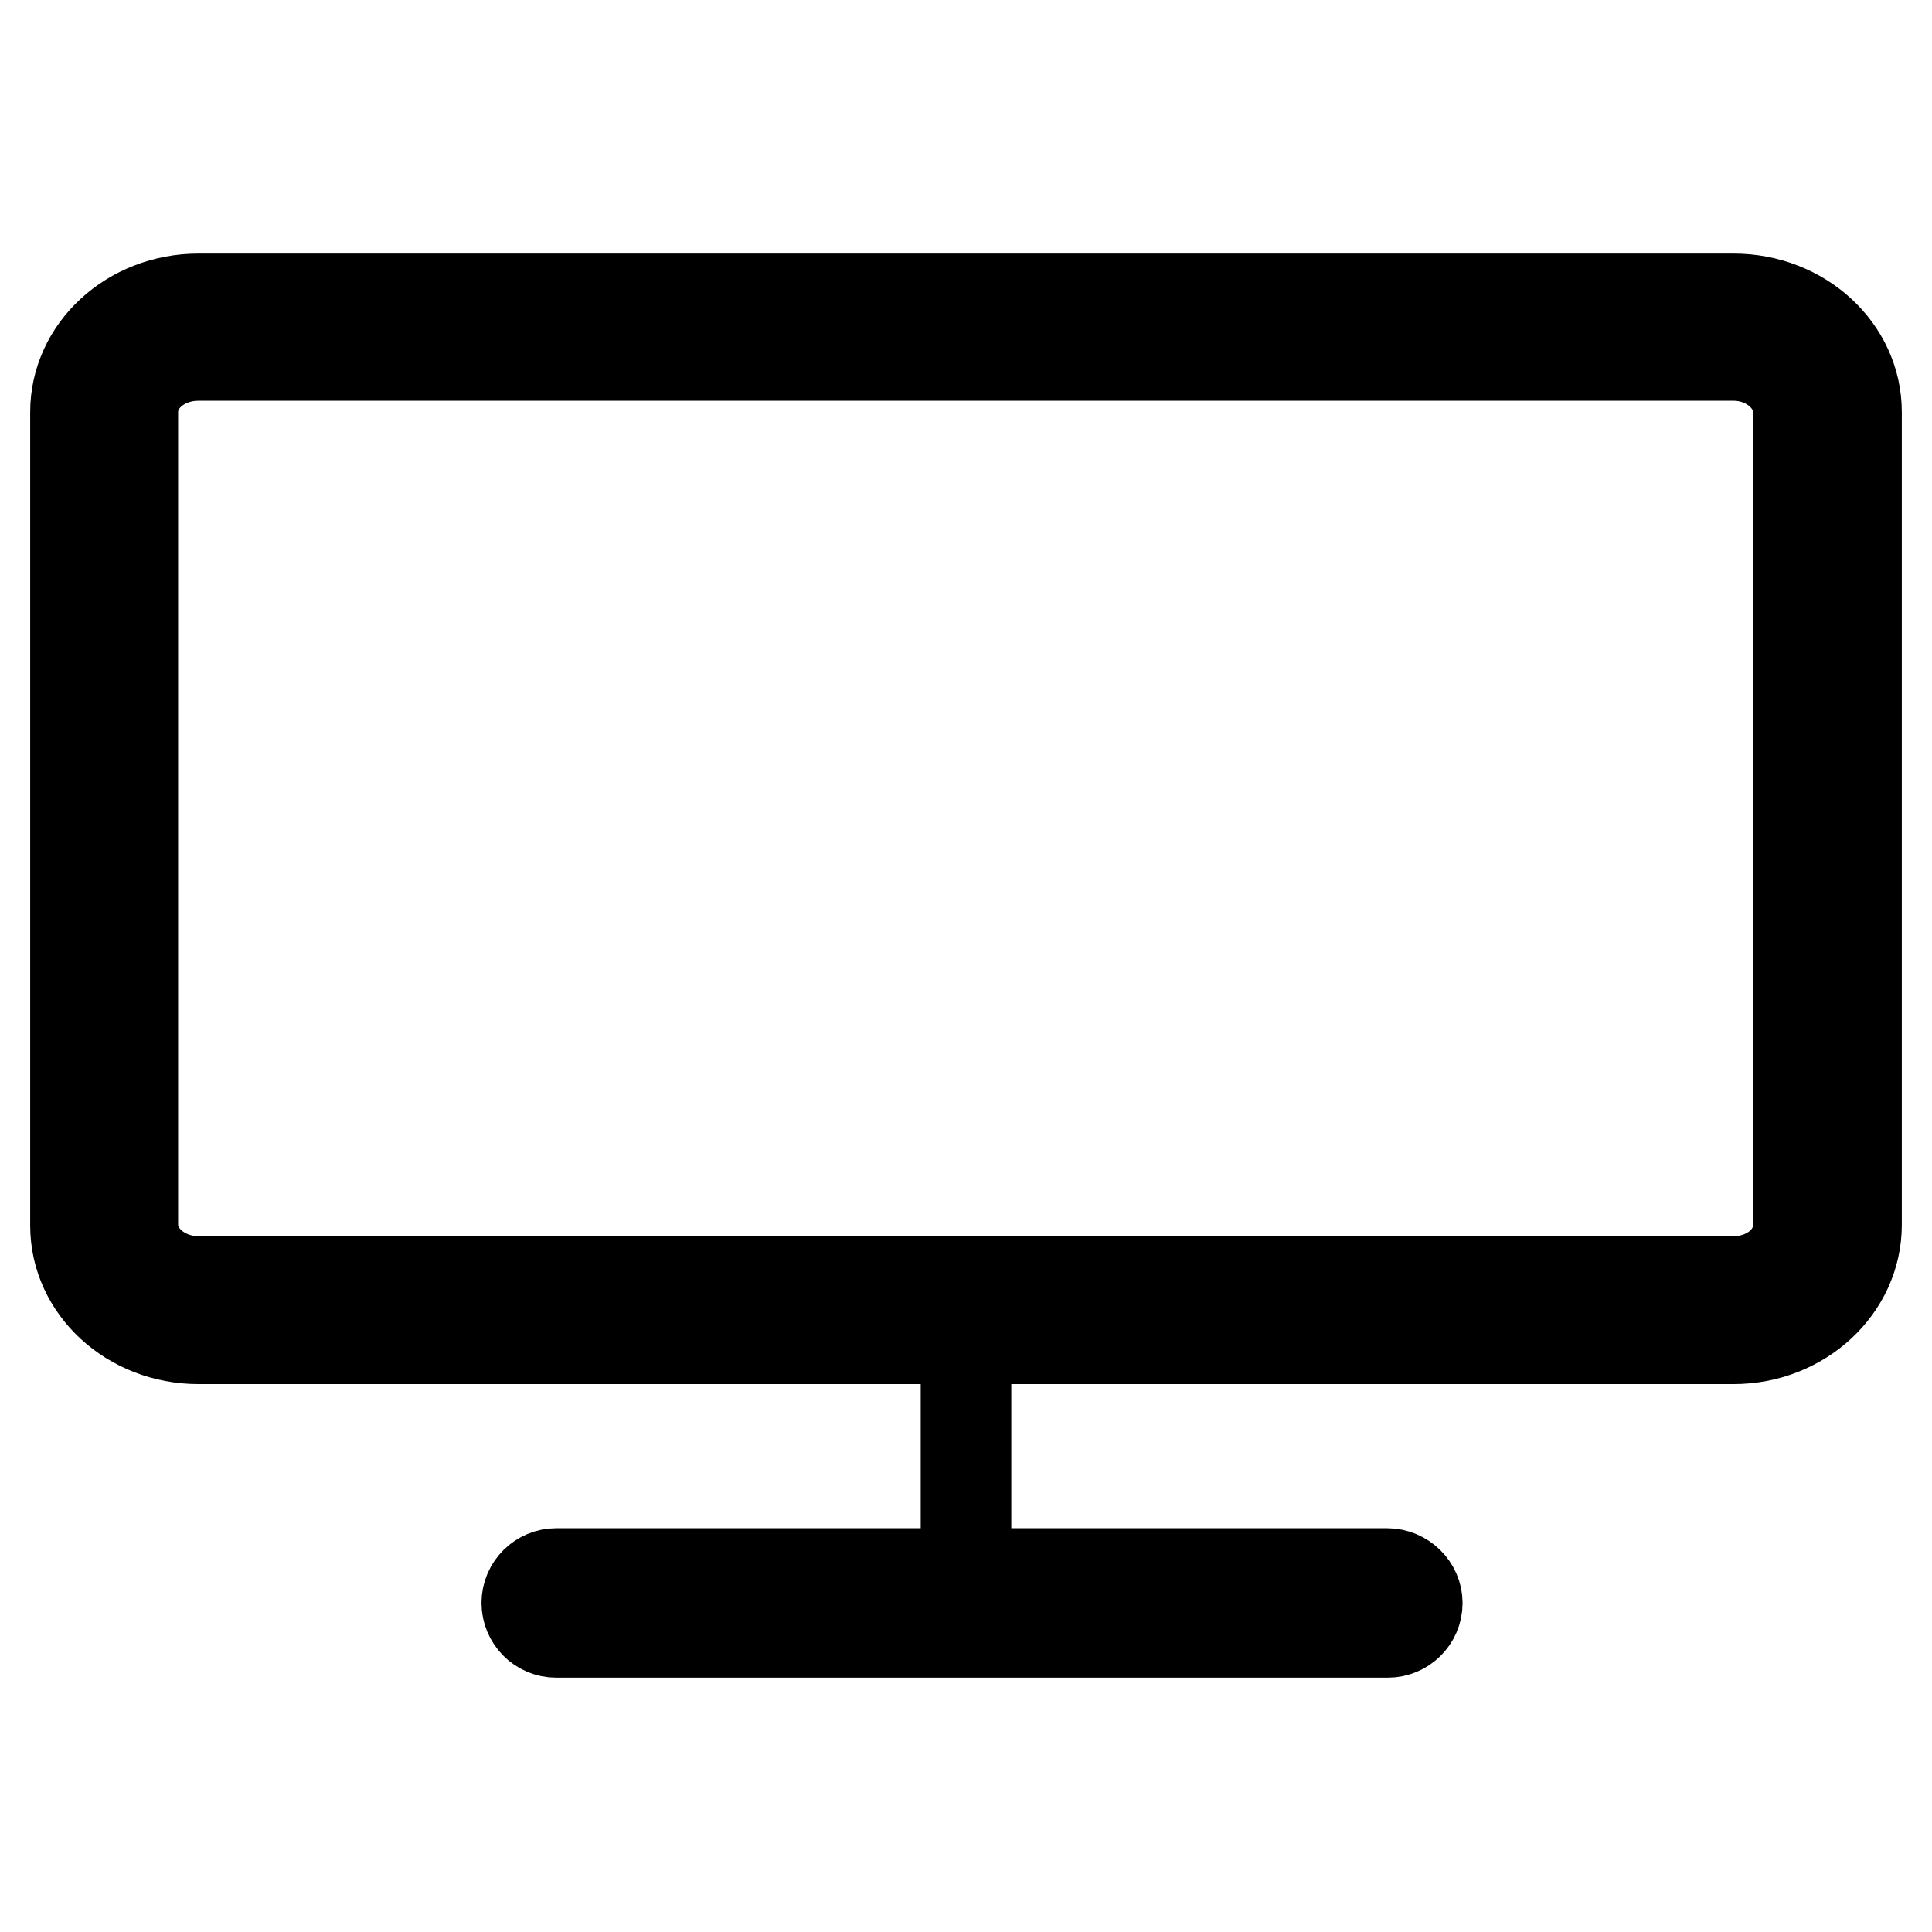 <?xml version="1.0" encoding="utf-8"?>
<!-- Svg Vector Icons : http://www.onlinewebfonts.com/icon -->
<!DOCTYPE svg PUBLIC "-//W3C//DTD SVG 1.1//EN" "http://www.w3.org/Graphics/SVG/1.1/DTD/svg11.dtd">
<svg version="1.1" xmlns="http://www.w3.org/2000/svg" xmlns:xlink="http://www.w3.org/1999/xlink" x="0px" y="0px" viewBox="0 0 256 256" enable-background="new 0 0 256 256" xml:space="preserve">
<g><g><path stroke-width="12" fill-opacity="0" stroke="#000000"  d="M229.7,177.4H26.3c-9,0-16.3-6.7-16.3-15V54.6c0-8.3,7.3-15,16.3-15h203.4c9,0,16.3,6.7,16.3,15v107.7C246,170.6,238.7,177.4,229.7,177.4z M26.3,47.1c-4.8,0-8.7,3.3-8.7,7.5v107.7c0,4.1,3.9,7.5,8.7,7.5h203.4c4.8,0,8.6-3.3,8.6-7.5V54.6c0-4.1-3.9-7.5-8.6-7.5L26.3,47.1L26.3,47.1z"/><path stroke-width="12" fill-opacity="0" stroke="#000000"  d="M128,216.4V177V216.4z"/><path stroke-width="12" fill-opacity="0" stroke="#000000"  d="M187.8,212.4c0,2.2-1.8,3.9-3.9,3.9H73.7c-2.2,0-3.9-1.8-3.9-3.9l0,0c0-2.2,1.8-3.9,3.9-3.9h110.1C186,208.5,187.8,210.3,187.8,212.4L187.8,212.4z"/></g></g>
</svg>
